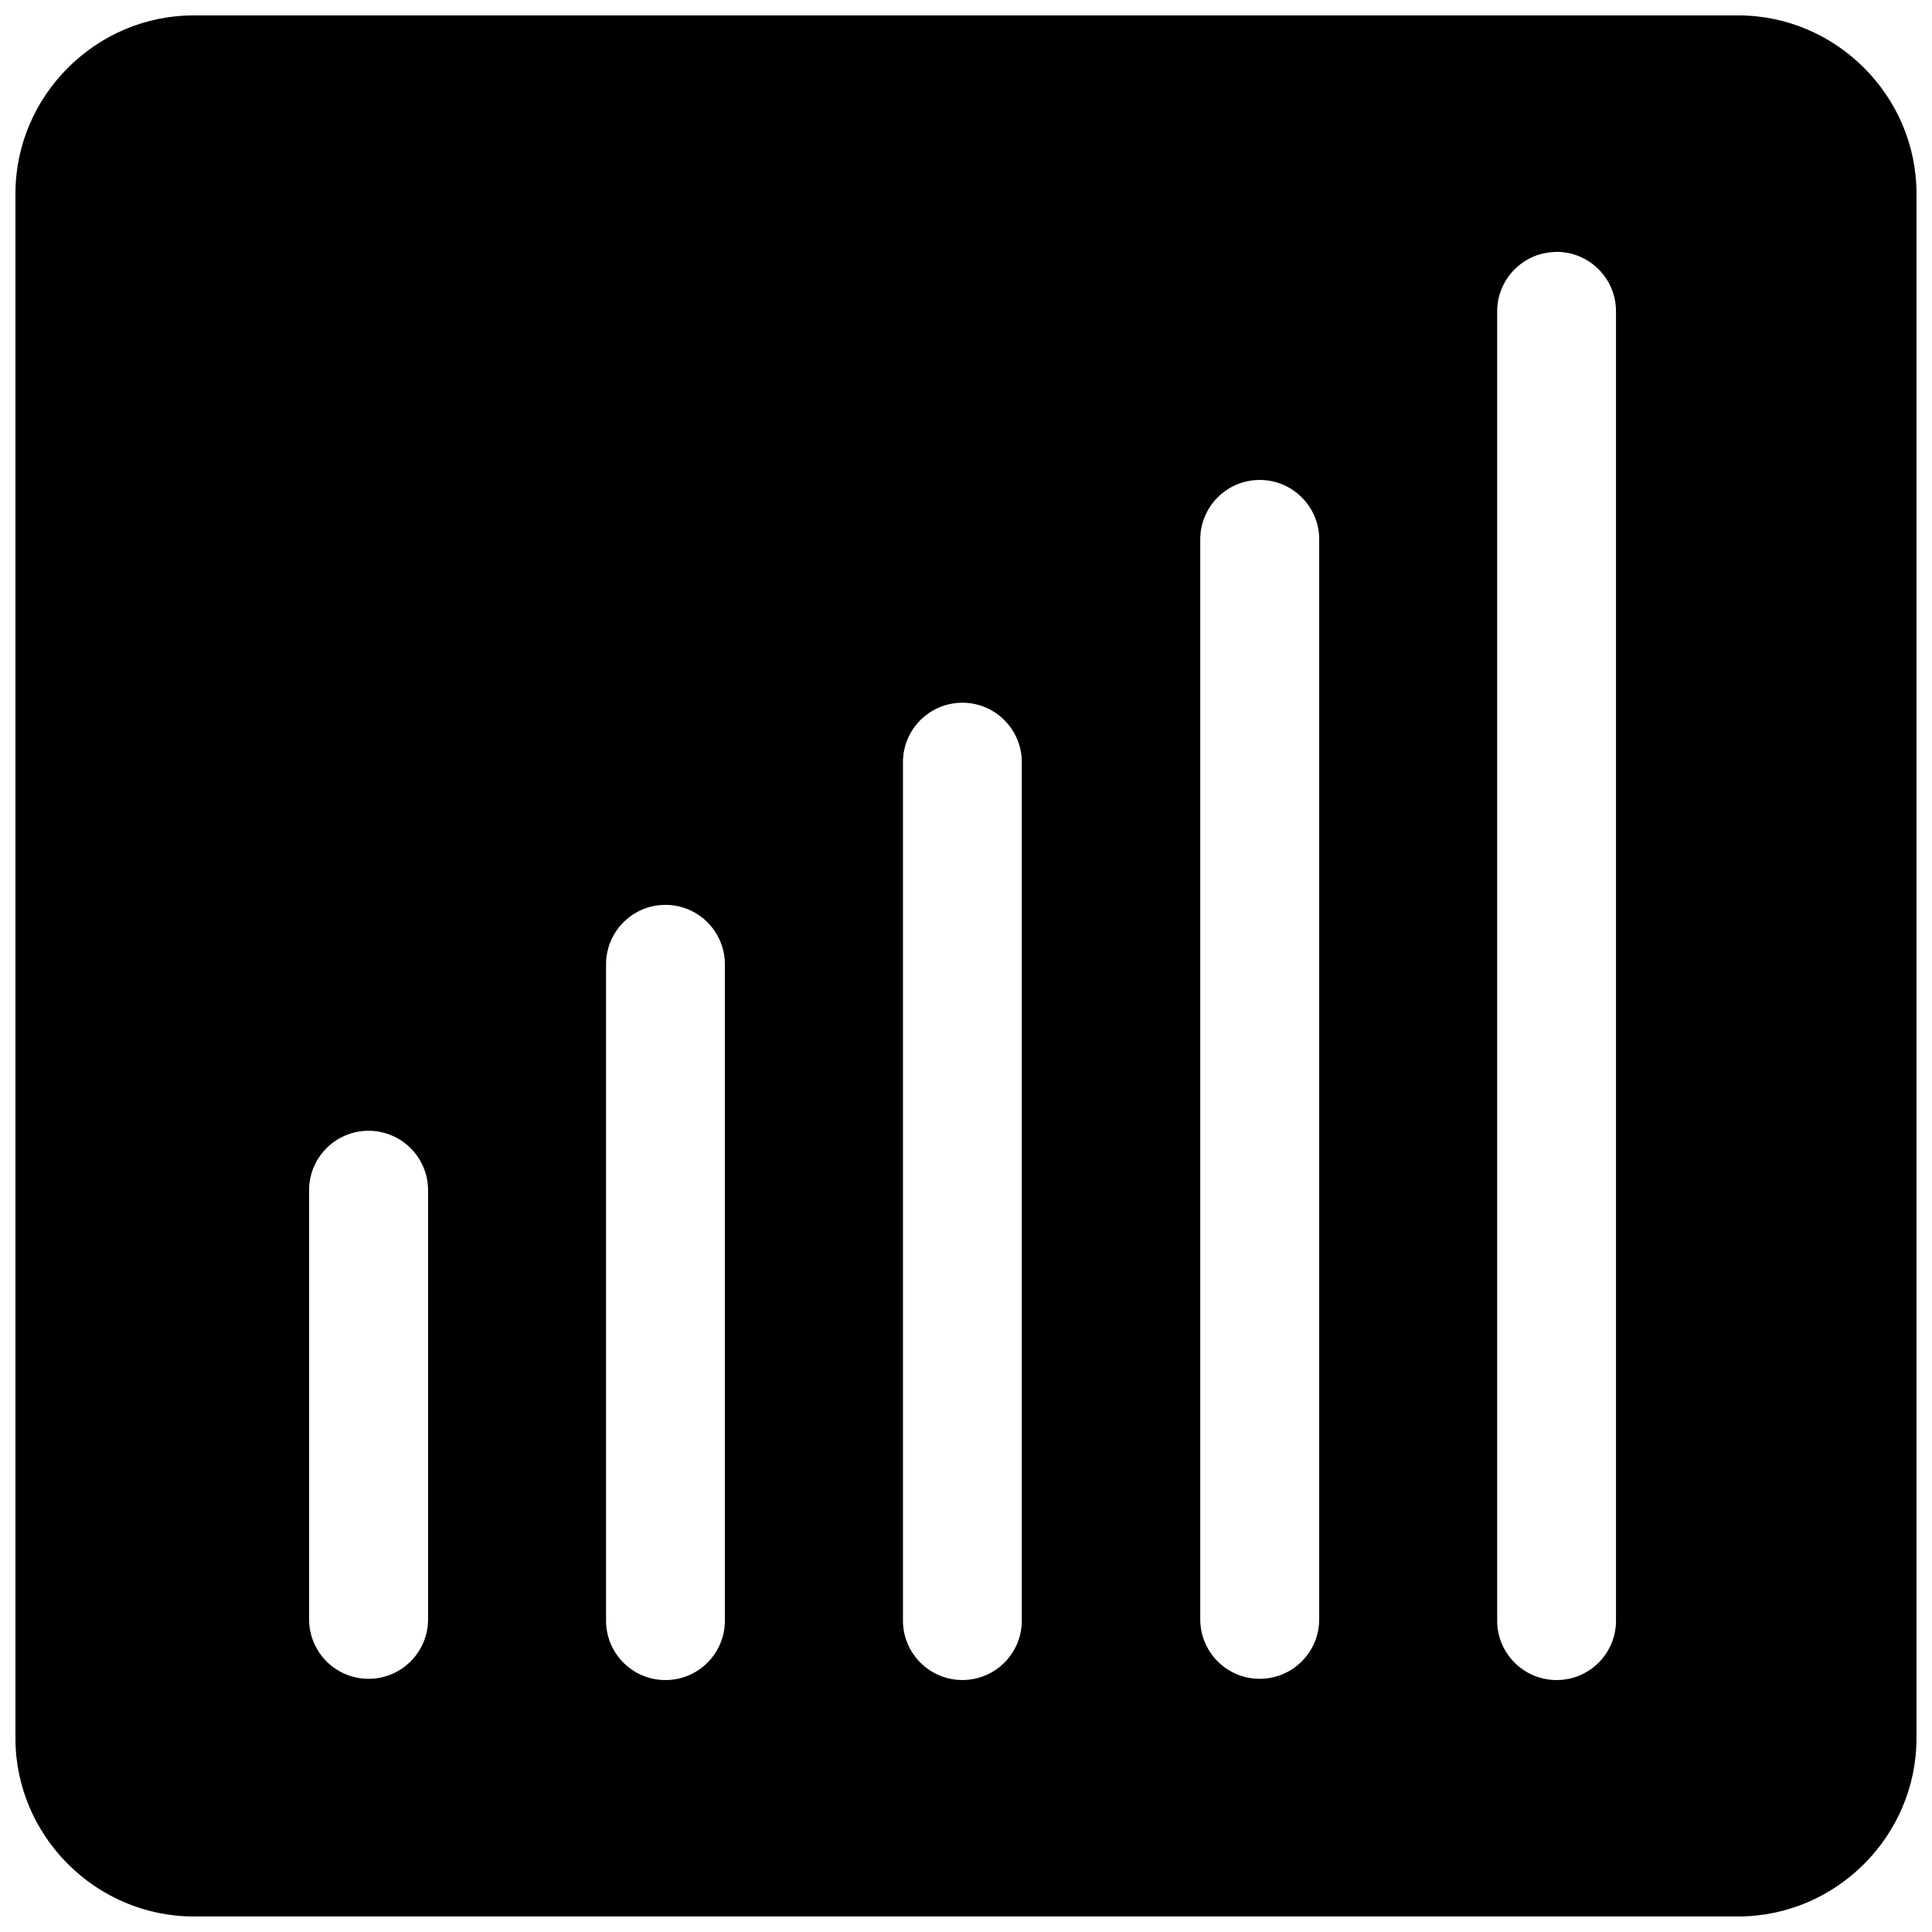 <?xml version="1.0" encoding="UTF-8"?>
<!-- Uploaded to: ICON Repo, www.iconrepo.com, Generator: ICON Repo Mixer Tools -->
<svg width="800px" height="800px" version="1.1" viewBox="144 144 512 512" xmlns="http://www.w3.org/2000/svg">
 <defs>
  <clipPath id="a">
   <path d="m148.09 148.09h503.81v503.81h-503.81z"/>
  </clipPath>
 </defs>
 <g clip-path="url(#a)">
  <path d="m604.67 148.08h-409.35c-25.914 0-47.23 21.316-47.23 47.23v409.34c0 25.914 21.316 47.23 47.23 47.23h409.34c25.914 0 47.23-21.316 47.23-47.23v-409.34c0.004-25.898-21.312-47.23-47.227-47.23zm-347.23 311.62v113.44c0 8.707-7.055 15.762-15.762 15.762s-15.762-7.055-15.762-15.762v-113.44c-0.156-8.691 6.769-15.871 15.461-16.027 8.691-0.172 15.887 6.754 16.059 15.43 0.02 0.219 0.02 0.395 0.004 0.598zm78.656-59.969v173.41c0.188 8.691-6.691 15.902-15.398 16.09-8.707 0.188-15.902-6.707-16.09-15.414v-0.691-173.39c-0.094-8.66 6.816-15.777 15.461-15.934 8.691-0.156 15.871 6.785 16.027 15.461v0.473zm78.688-53.562v226.96c0.188 8.691-6.691 15.902-15.398 16.09-8.691 0.188-15.902-6.707-16.09-15.414v-0.691-226.95c-0.094-8.691 6.863-15.824 15.555-15.934s15.824 6.879 15.934 15.555v0.379zm78.816-59.039v286.01c0 8.707-7.055 15.762-15.762 15.762-8.707 0-15.762-7.055-15.762-15.762l0.004-286.01c-0.094-8.66 6.816-15.777 15.461-15.934 8.691-0.172 15.887 6.754 16.059 15.43v0.504zm78.656-60.332v346.34c0.188 8.691-6.691 15.902-15.398 16.09-8.691 0.188-15.902-6.707-16.09-15.414v-0.691-346.32c-0.156-8.691 6.769-15.871 15.461-16.027 0.031-0.016 0.078-0.016 0.125-0.031 8.691-0.078 15.809 6.894 15.902 15.586 0.016 0.16 0.016 0.316 0 0.473z"/>
 </g>
</svg>